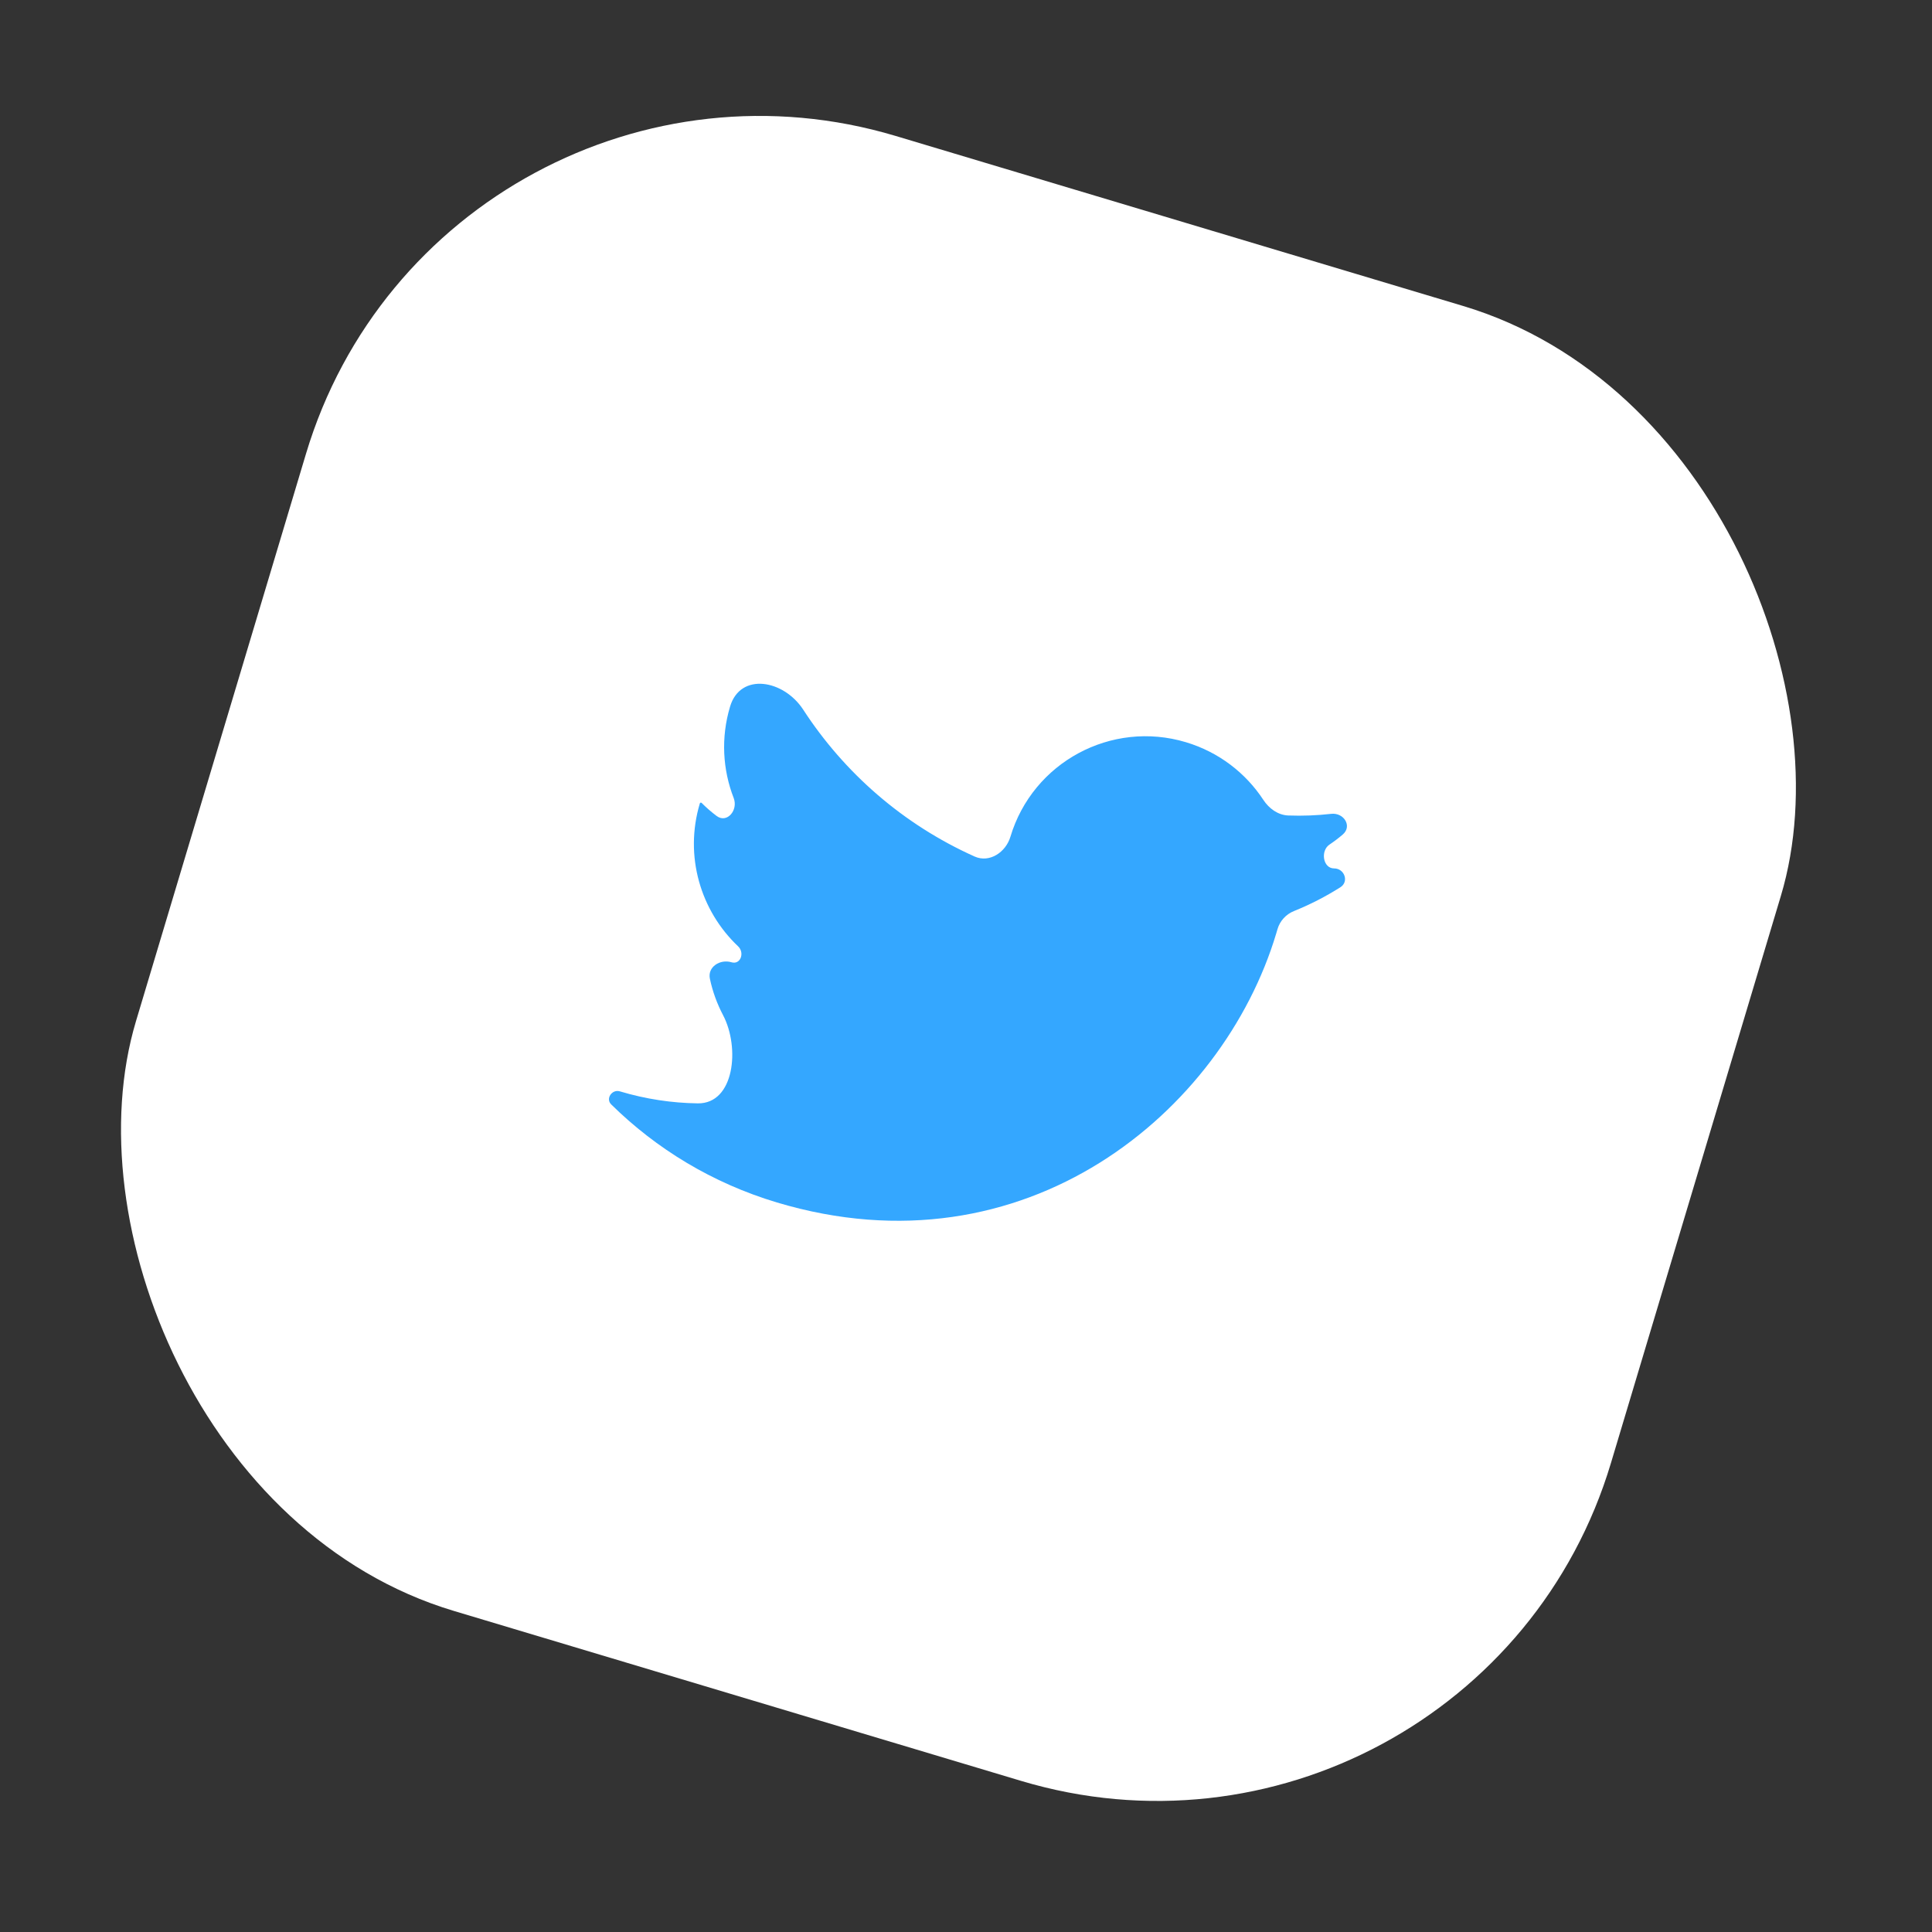 <svg width="94" height="94" viewBox="0 0 94 94" fill="none" xmlns="http://www.w3.org/2000/svg">
<rect x="0" y="0" width="94" height="94" fill="#333333" stroke="none"/>
<rect x="21.503" width="74.914" height="74.914" rx="23.051" transform="rotate(16.68 21.503 0)" fill="white"/>
<path d="M65.219 43.166C65.645 42.895 65.414 42.252 64.909 42.252C64.365 42.252 64.235 41.393 64.687 41.091C64.911 40.941 65.126 40.778 65.331 40.602C65.805 40.197 65.385 39.526 64.766 39.597C64.08 39.675 63.385 39.703 62.684 39.677C62.178 39.658 61.745 39.34 61.467 38.917C60.612 37.615 59.308 36.594 57.698 36.111C54.071 35.025 50.248 37.085 49.161 40.712C48.935 41.468 48.141 41.997 47.421 41.674C43.925 40.106 41.072 37.59 39.082 34.531C38.129 33.066 36.023 32.701 35.522 34.375C35.066 35.896 35.163 37.453 35.697 38.827C35.926 39.418 35.371 40.08 34.865 39.699C34.607 39.505 34.364 39.293 34.138 39.066C34.11 39.038 34.063 39.05 34.051 39.087C33.282 41.654 34.089 44.319 35.912 46.043C36.243 46.357 36.029 46.95 35.592 46.819C35.031 46.651 34.417 47.047 34.539 47.619C34.67 48.239 34.887 48.835 35.18 49.392C36.011 50.97 35.733 53.707 33.95 53.683C32.695 53.667 31.421 53.477 30.159 53.099C29.776 52.984 29.453 53.455 29.738 53.735C31.927 55.892 34.656 57.563 37.804 58.506C49.886 62.126 59.493 54.097 62.094 45.416C62.115 45.347 62.135 45.279 62.155 45.21C62.271 44.807 62.57 44.482 62.959 44.326C63.745 44.009 64.503 43.62 65.219 43.166Z" fill="#34A7FF"/>
</svg>
